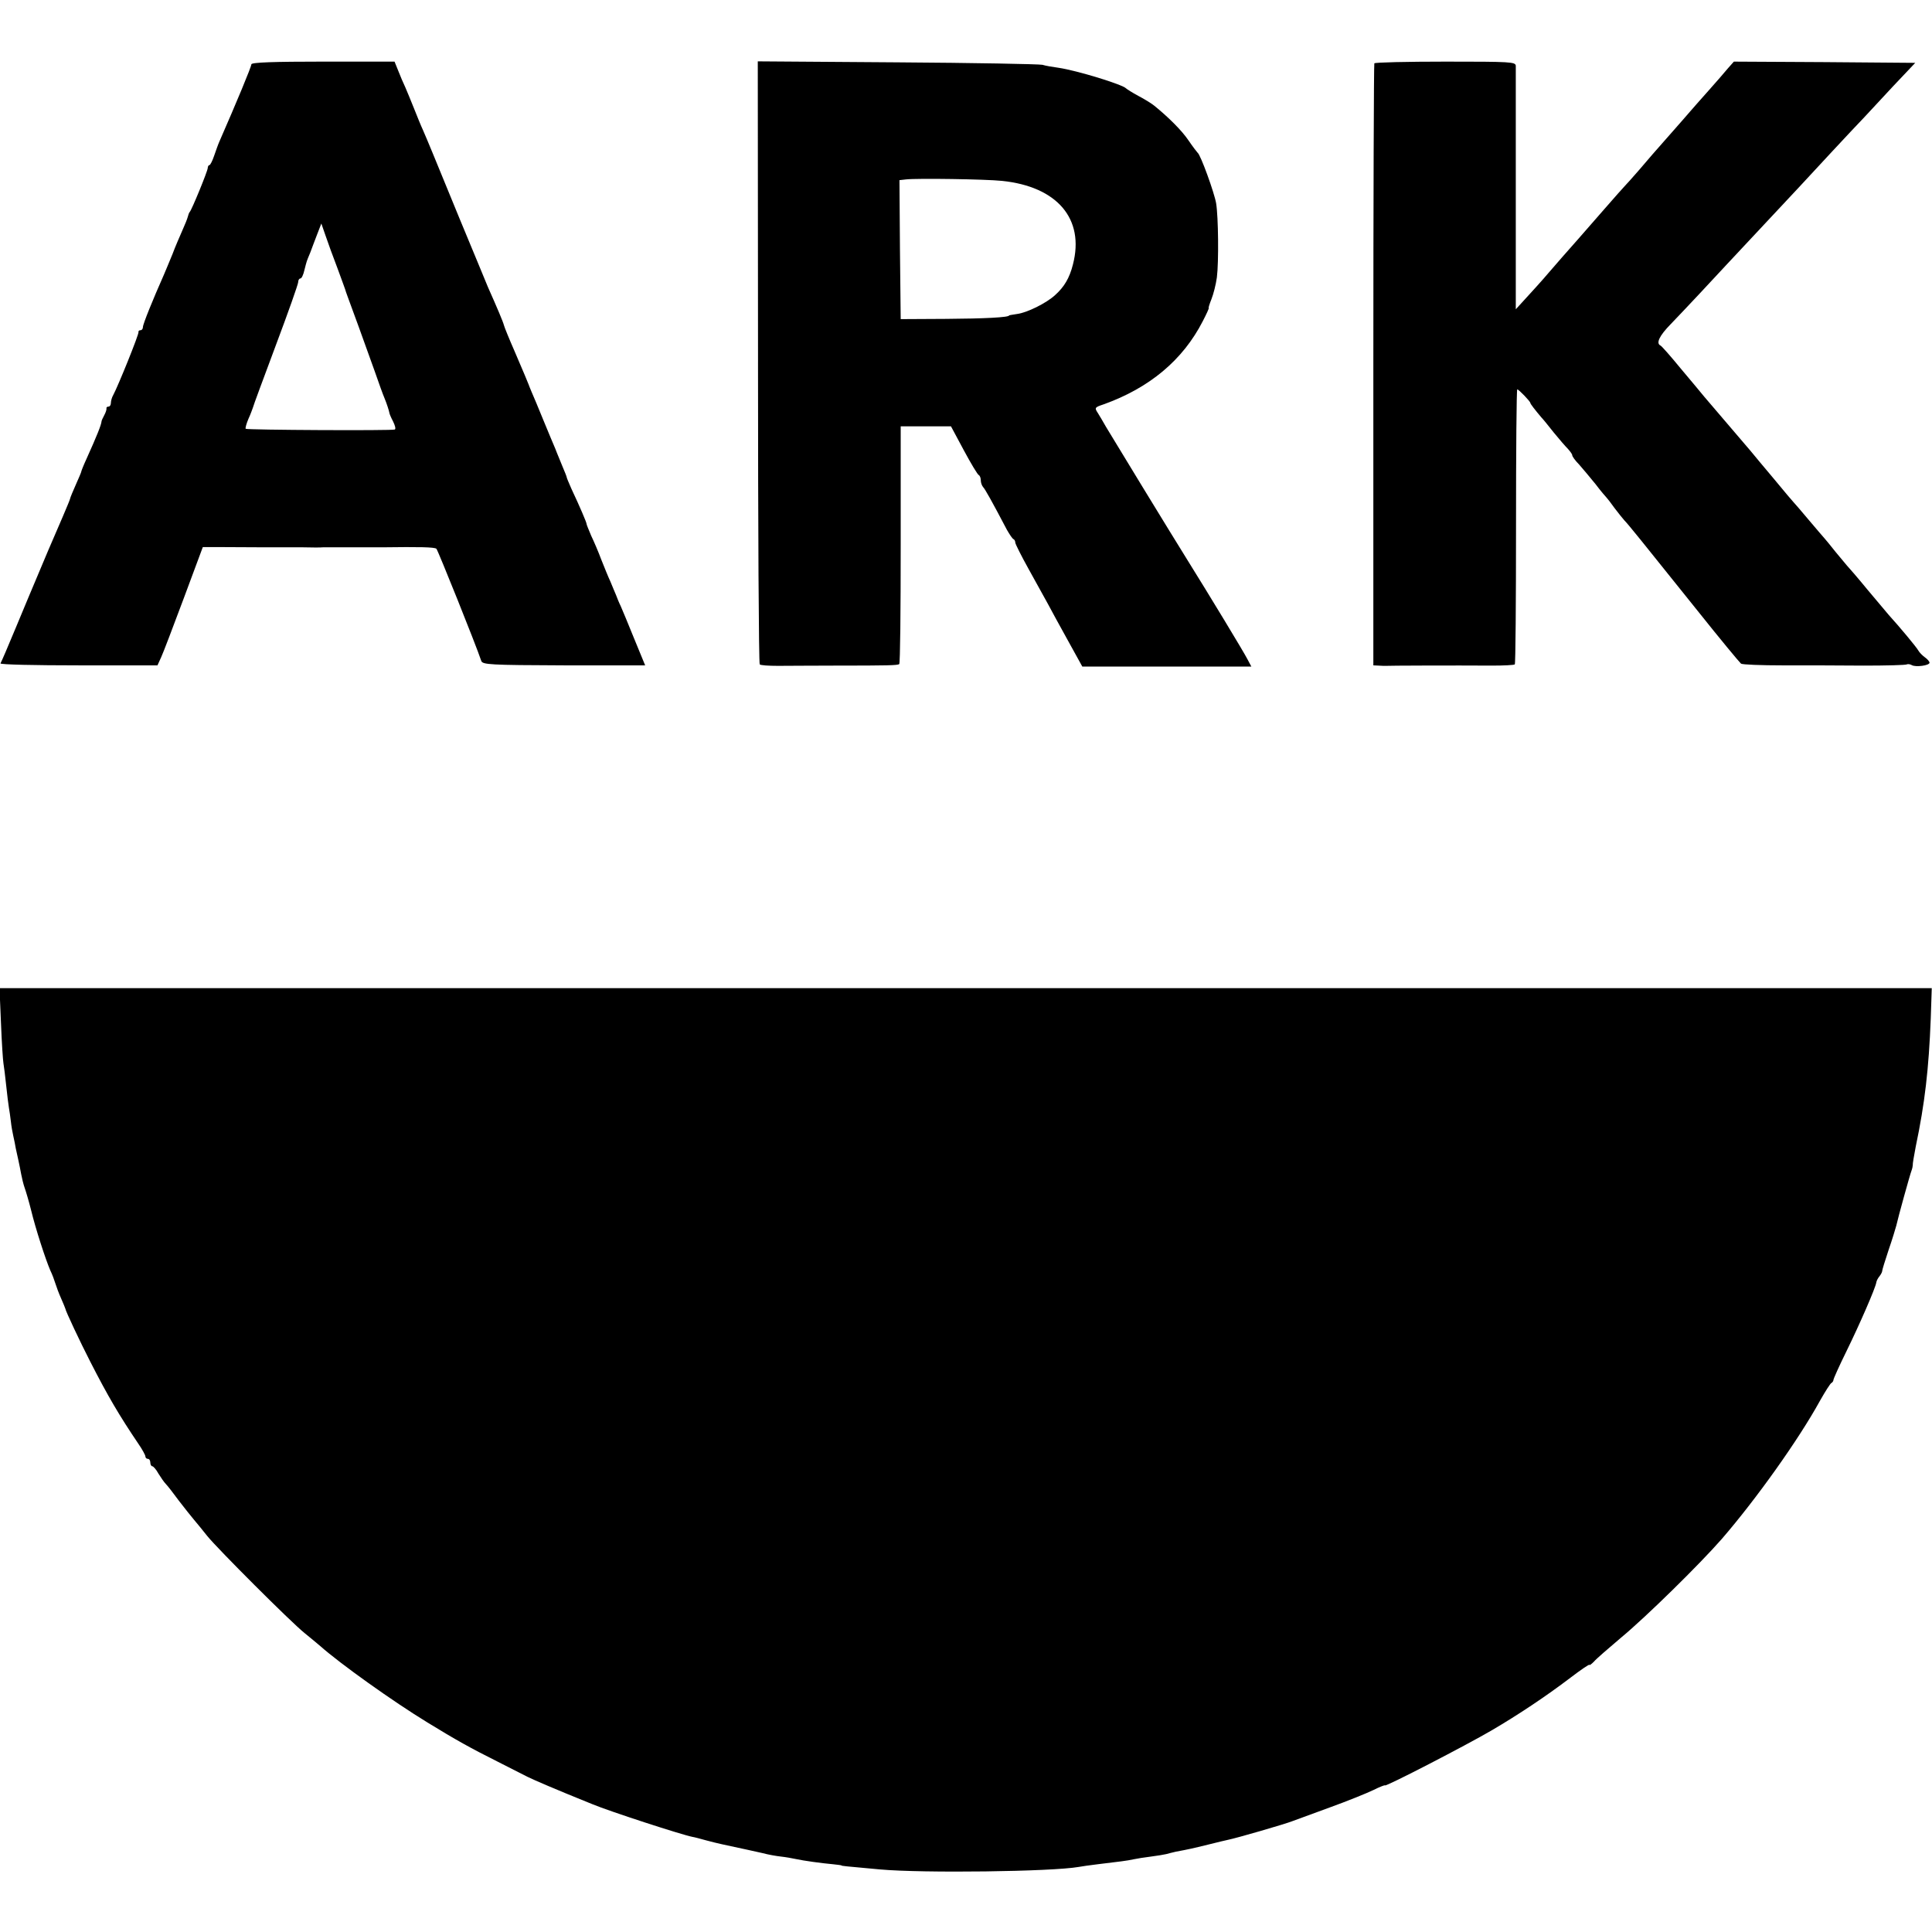 <?xml version="1.0" standalone="no"?>
<!DOCTYPE svg PUBLIC "-//W3C//DTD SVG 20010904//EN"
 "http://www.w3.org/TR/2001/REC-SVG-20010904/DTD/svg10.dtd">
<svg version="1.0" xmlns="http://www.w3.org/2000/svg"
 width="784pt" height="784pt" viewBox="0 0 784 784"
 preserveAspectRatio="xMidYMid meet">
<g transform="translate(0,784) scale(0.1,-0.1)"
fill="#000000" stroke="none">
<path d="M1020 7579 c0 -10 -60 -154 -130 -314 -5 -11 -14 -37 -21 -57 -7 -21
-16 -38 -19 -38 -4 0 -7 -6 -7 -12 -1 -14 -65 -170 -73 -178 -3 -3 -6 -12 -8
-20 -2 -8 -12 -33 -22 -55 -10 -23 -29 -66 -40 -96 -12 -30 -28 -67 -35 -84
-44 -99 -85 -200 -85 -212 0 -7 -4 -13 -10 -13 -5 0 -9 -3 -8 -7 3 -8 -84
-222 -102 -255 -6 -10 -10 -25 -10 -33 0 -8 -4 -15 -10 -15 -5 0 -9 -3 -8 -7
1 -5 -3 -17 -9 -28 -6 -11 -11 -22 -11 -25 -1 -14 -19 -59 -61 -152 -12 -26
-21 -49 -21 -51 0 -3 -10 -26 -22 -53 -12 -27 -23 -53 -24 -59 -2 -9 -44 -106
-89 -210 -7 -16 -25 -59 -40 -95 -15 -36 -33 -78 -40 -95 -7 -16 -29 -70 -50
-120 -37 -89 -56 -133 -63 -147 -2 -5 141 -8 317 -8 l320 0 15 33 c8 17 49
125 92 240 l77 207 51 0 c121 -1 262 -1 276 -1 8 0 44 0 80 0 36 -1 72 -1 80
0 8 0 62 0 120 0 58 0 112 0 120 0 152 2 214 1 221 -6 6 -6 160 -389 182 -455
5 -15 35 -17 335 -18 l330 0 -44 107 c-24 60 -49 119 -55 133 -7 14 -15 34
-19 45 -5 11 -15 36 -23 55 -9 19 -25 59 -37 89 -11 30 -30 74 -41 97 -10 24
-19 45 -19 49 0 5 -27 69 -61 141 -10 23 -19 44 -19 46 0 3 -8 23 -17 44 -9
22 -17 41 -18 44 -1 3 -7 16 -12 30 -6 14 -28 66 -48 115 -20 50 -42 101 -48
115 -6 14 -11 27 -12 30 -4 10 -19 47 -57 135 -22 50 -41 97 -43 105 -3 13
-28 72 -65 155 -4 11 -57 137 -116 280 -112 273 -125 305 -148 358 -8 17 -24
57 -36 87 -12 30 -28 69 -35 85 -8 17 -21 47 -29 68 l-15 37 -290 0 c-197 0
-291 -3 -291 -11z m350 -829 c17 -47 33 -89 34 -95 2 -5 6 -17 9 -25 9 -23 71
-194 107 -295 17 -49 35 -99 40 -110 10 -24 19 -53 20 -60 0 -3 6 -18 15 -35
8 -16 12 -31 7 -33 -10 -5 -600 -2 -605 3 -2 3 3 21 11 40 9 19 16 40 18 45 1
6 43 119 93 253 50 133 91 249 91 257 0 8 4 15 9 15 5 0 12 15 16 33 4 17 9
34 10 37 1 3 7 19 14 35 6 17 19 50 28 74 l17 44 17 -49 c9 -27 31 -87 49
-134z"/>
<path d="M3076 6371 c0 -672 3 -1224 7 -1227 3 -4 37 -6 74 -6 37 0 145 1 238
1 207 0 247 1 254 6 4 2 6 220 6 484 l0 481 102 0 102 0 52 -97 c29 -54 56
-99 61 -101 4 -2 8 -11 8 -21 0 -9 4 -21 9 -27 8 -8 35 -56 97 -174 11 -19 22
-36 27 -38 4 -2 7 -8 7 -14 0 -5 24 -53 54 -107 29 -53 64 -116 78 -141 13
-25 50 -92 82 -150 l58 -105 343 0 343 0 -16 30 c-14 28 -159 267 -242 400
-65 104 -312 509 -332 543 -10 18 -25 43 -33 56 -14 21 -13 23 23 35 187 67
322 180 403 338 15 29 26 53 24 53 -2 0 3 16 11 36 8 20 18 59 22 88 8 63 6
247 -3 301 -7 42 -63 197 -75 205 -3 3 -20 25 -37 50 -27 40 -80 93 -139 141
-11 9 -40 27 -65 40 -24 13 -46 27 -49 30 -14 16 -200 73 -275 84 -23 3 -52 8
-65 12 -14 3 -279 8 -590 10 l-565 4 1 -1220z m990 735 c224 -23 336 -154 288
-339 -14 -56 -36 -92 -73 -125 -36 -33 -114 -71 -153 -76 -18 -3 -33 -5 -33
-6 0 -8 -101 -13 -255 -14 l-185 -1 -3 282 -2 282 27 3 c45 5 323 1 389 -6z"/>
<path d="M5577 7583 c-2 -5 -4 -556 -4 -1225 l0 -1218 21 -1 c12 -1 24 -1 28
-1 7 1 284 2 432 1 48 0 90 2 93 5 3 2 5 254 5 560 0 306 2 556 5 556 6 0 53
-49 53 -55 0 -4 22 -32 45 -59 6 -6 28 -33 50 -61 22 -27 48 -57 58 -67 9 -10
17 -21 17 -25 0 -5 12 -22 28 -38 15 -17 45 -53 67 -80 21 -28 42 -52 45 -55
3 -3 17 -21 32 -42 15 -20 33 -42 40 -50 15 -15 68 -81 298 -368 90 -113 169
-208 175 -213 5 -4 82 -7 170 -7 88 0 235 0 327 -1 92 0 171 2 176 5 4 2 13 1
20 -3 15 -9 72 -2 72 10 0 4 -8 14 -18 21 -10 7 -23 20 -28 29 -7 13 -77 97
-119 143 -5 6 -44 52 -85 101 -41 50 -80 95 -86 101 -5 6 -26 31 -45 54 -18
23 -38 47 -44 54 -5 6 -35 40 -65 76 -30 36 -57 67 -60 70 -3 3 -39 45 -80 95
-41 49 -85 101 -96 115 -12 14 -54 63 -94 110 -40 47 -82 96 -94 110 -11 14
-55 66 -96 115 -41 50 -78 92 -82 93 -19 9 -4 40 41 86 57 59 185 196 231 246
18 19 83 89 145 155 62 66 127 136 145 155 44 48 228 246 265 284 17 18 70 75
118 127 l89 94 -368 3 -368 2 -24 -27 c-13 -16 -49 -57 -80 -92 -31 -35 -65
-73 -75 -85 -10 -12 -42 -48 -70 -80 -85 -96 -87 -99 -135 -155 -26 -30 -52
-59 -58 -65 -6 -6 -44 -49 -85 -96 -41 -47 -87 -100 -104 -119 -59 -67 -71
-80 -120 -137 -27 -32 -69 -78 -92 -103 l-42 -46 0 485 c0 267 0 493 0 503 -1
16 -21 17 -285 17 -157 0 -287 -3 -289 -7z"/>
<path d="M4 3688 c3 -79 8 -152 10 -163 2 -11 7 -51 11 -89 4 -38 9 -79 11
-90 2 -12 6 -37 8 -56 2 -20 7 -47 10 -60 3 -14 8 -36 10 -50 3 -14 8 -36 11
-50 3 -14 8 -38 11 -55 3 -16 9 -41 14 -55 5 -14 17 -54 26 -90 18 -75 59
-201 78 -245 8 -16 17 -41 21 -54 4 -13 14 -40 23 -60 9 -20 16 -38 17 -41 1
-10 61 -137 101 -215 72 -141 118 -219 195 -333 16 -23 29 -47 29 -52 0 -6 5
-10 10 -10 6 0 10 -7 10 -15 0 -8 4 -15 8 -15 4 0 16 -13 25 -30 10 -16 23
-35 30 -42 7 -7 31 -38 53 -68 23 -30 51 -65 62 -78 11 -13 35 -42 53 -65 41
-51 340 -350 395 -394 21 -17 50 -41 64 -53 80 -71 294 -224 435 -310 114 -70
175 -104 285 -159 47 -24 101 -51 120 -61 31 -15 107 -48 263 -111 72 -30 365
-125 407 -133 8 -1 33 -8 55 -14 22 -6 51 -13 65 -16 88 -19 130 -28 165 -36
22 -6 56 -12 75 -14 19 -2 46 -7 60 -10 32 -7 105 -17 150 -21 19 -2 35 -4 35
-5 0 -2 13 -3 155 -16 177 -16 699 -9 807 10 10 2 45 7 78 11 91 11 118 14
145 20 14 3 45 8 70 11 25 3 53 8 62 10 10 3 28 7 40 10 49 9 67 13 132 29 37
9 72 18 79 19 35 7 232 64 262 76 11 4 79 29 150 55 72 26 151 58 178 71 26
13 47 21 47 19 0 -8 332 164 431 222 108 63 222 139 322 215 42 32 77 56 77
52 0 -3 8 3 18 13 9 11 60 55 112 99 99 82 317 296 407 399 140 162 311 402
398 560 22 39 43 72 47 73 4 2 8 8 8 12 0 5 24 58 53 117 53 108 118 257 121
279 1 7 7 18 13 25 6 8 11 17 11 22 0 4 12 43 26 85 15 43 28 87 31 98 8 36
56 209 62 224 3 8 5 18 5 22 -1 4 5 38 12 75 37 176 53 315 61 521 l4 122
-3920 0 -3921 0 6 -142z"/>
</g>
</svg>
